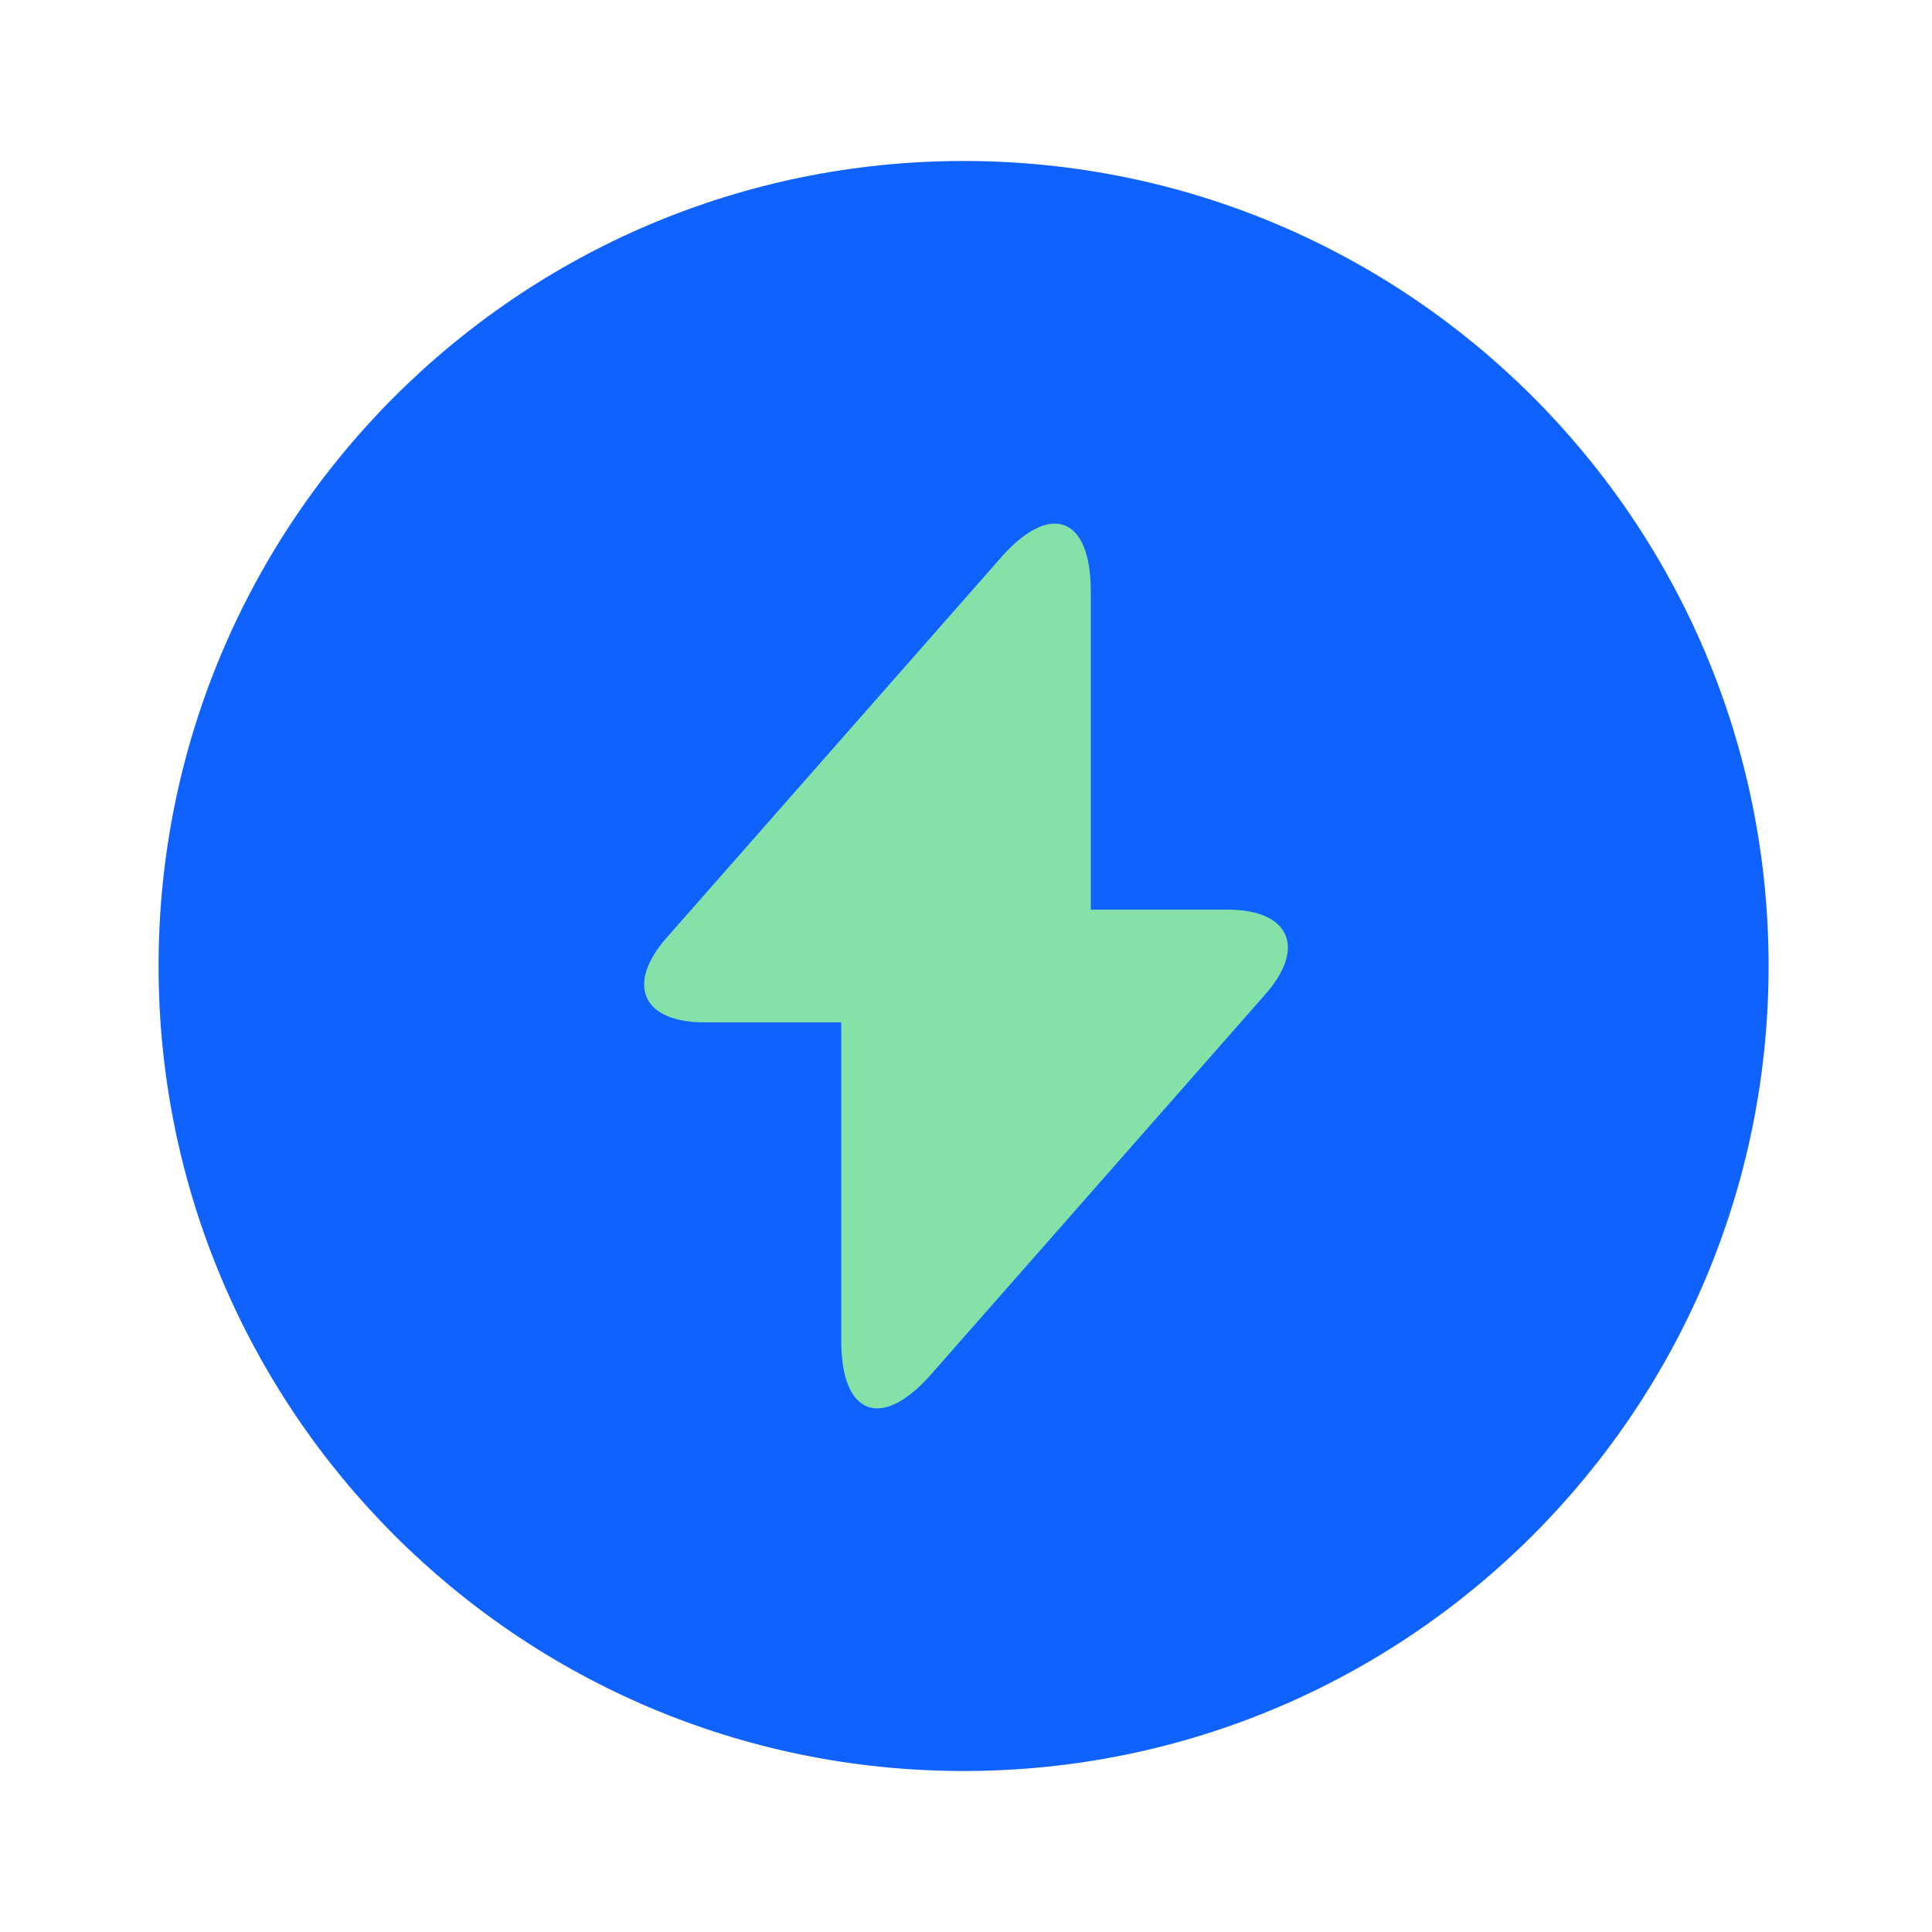 <svg width="64" height="64" viewBox="0 0 64 64" fill="none" xmlns="http://www.w3.org/2000/svg">
<path d="M31.92 58.667C46.648 58.667 58.587 46.728 58.587 32C58.587 17.273 46.648 5.333 31.92 5.333C17.192 5.333 5.253 17.273 5.253 32C5.253 46.728 17.192 58.667 31.92 58.667Z" fill="#0F62FE"/>
<path d="M40.667 30.133H36.133V19.573C36.133 17.12 34.8 16.613 33.173 18.453L32 19.787L22.08 31.067C20.72 32.613 21.28 33.867 23.333 33.867H27.867V44.426C27.867 46.88 29.2 47.386 30.827 45.547L32 44.213L41.92 32.933C43.28 31.387 42.72 30.133 40.667 30.133Z" fill="#84E2A8"/>
</svg>
